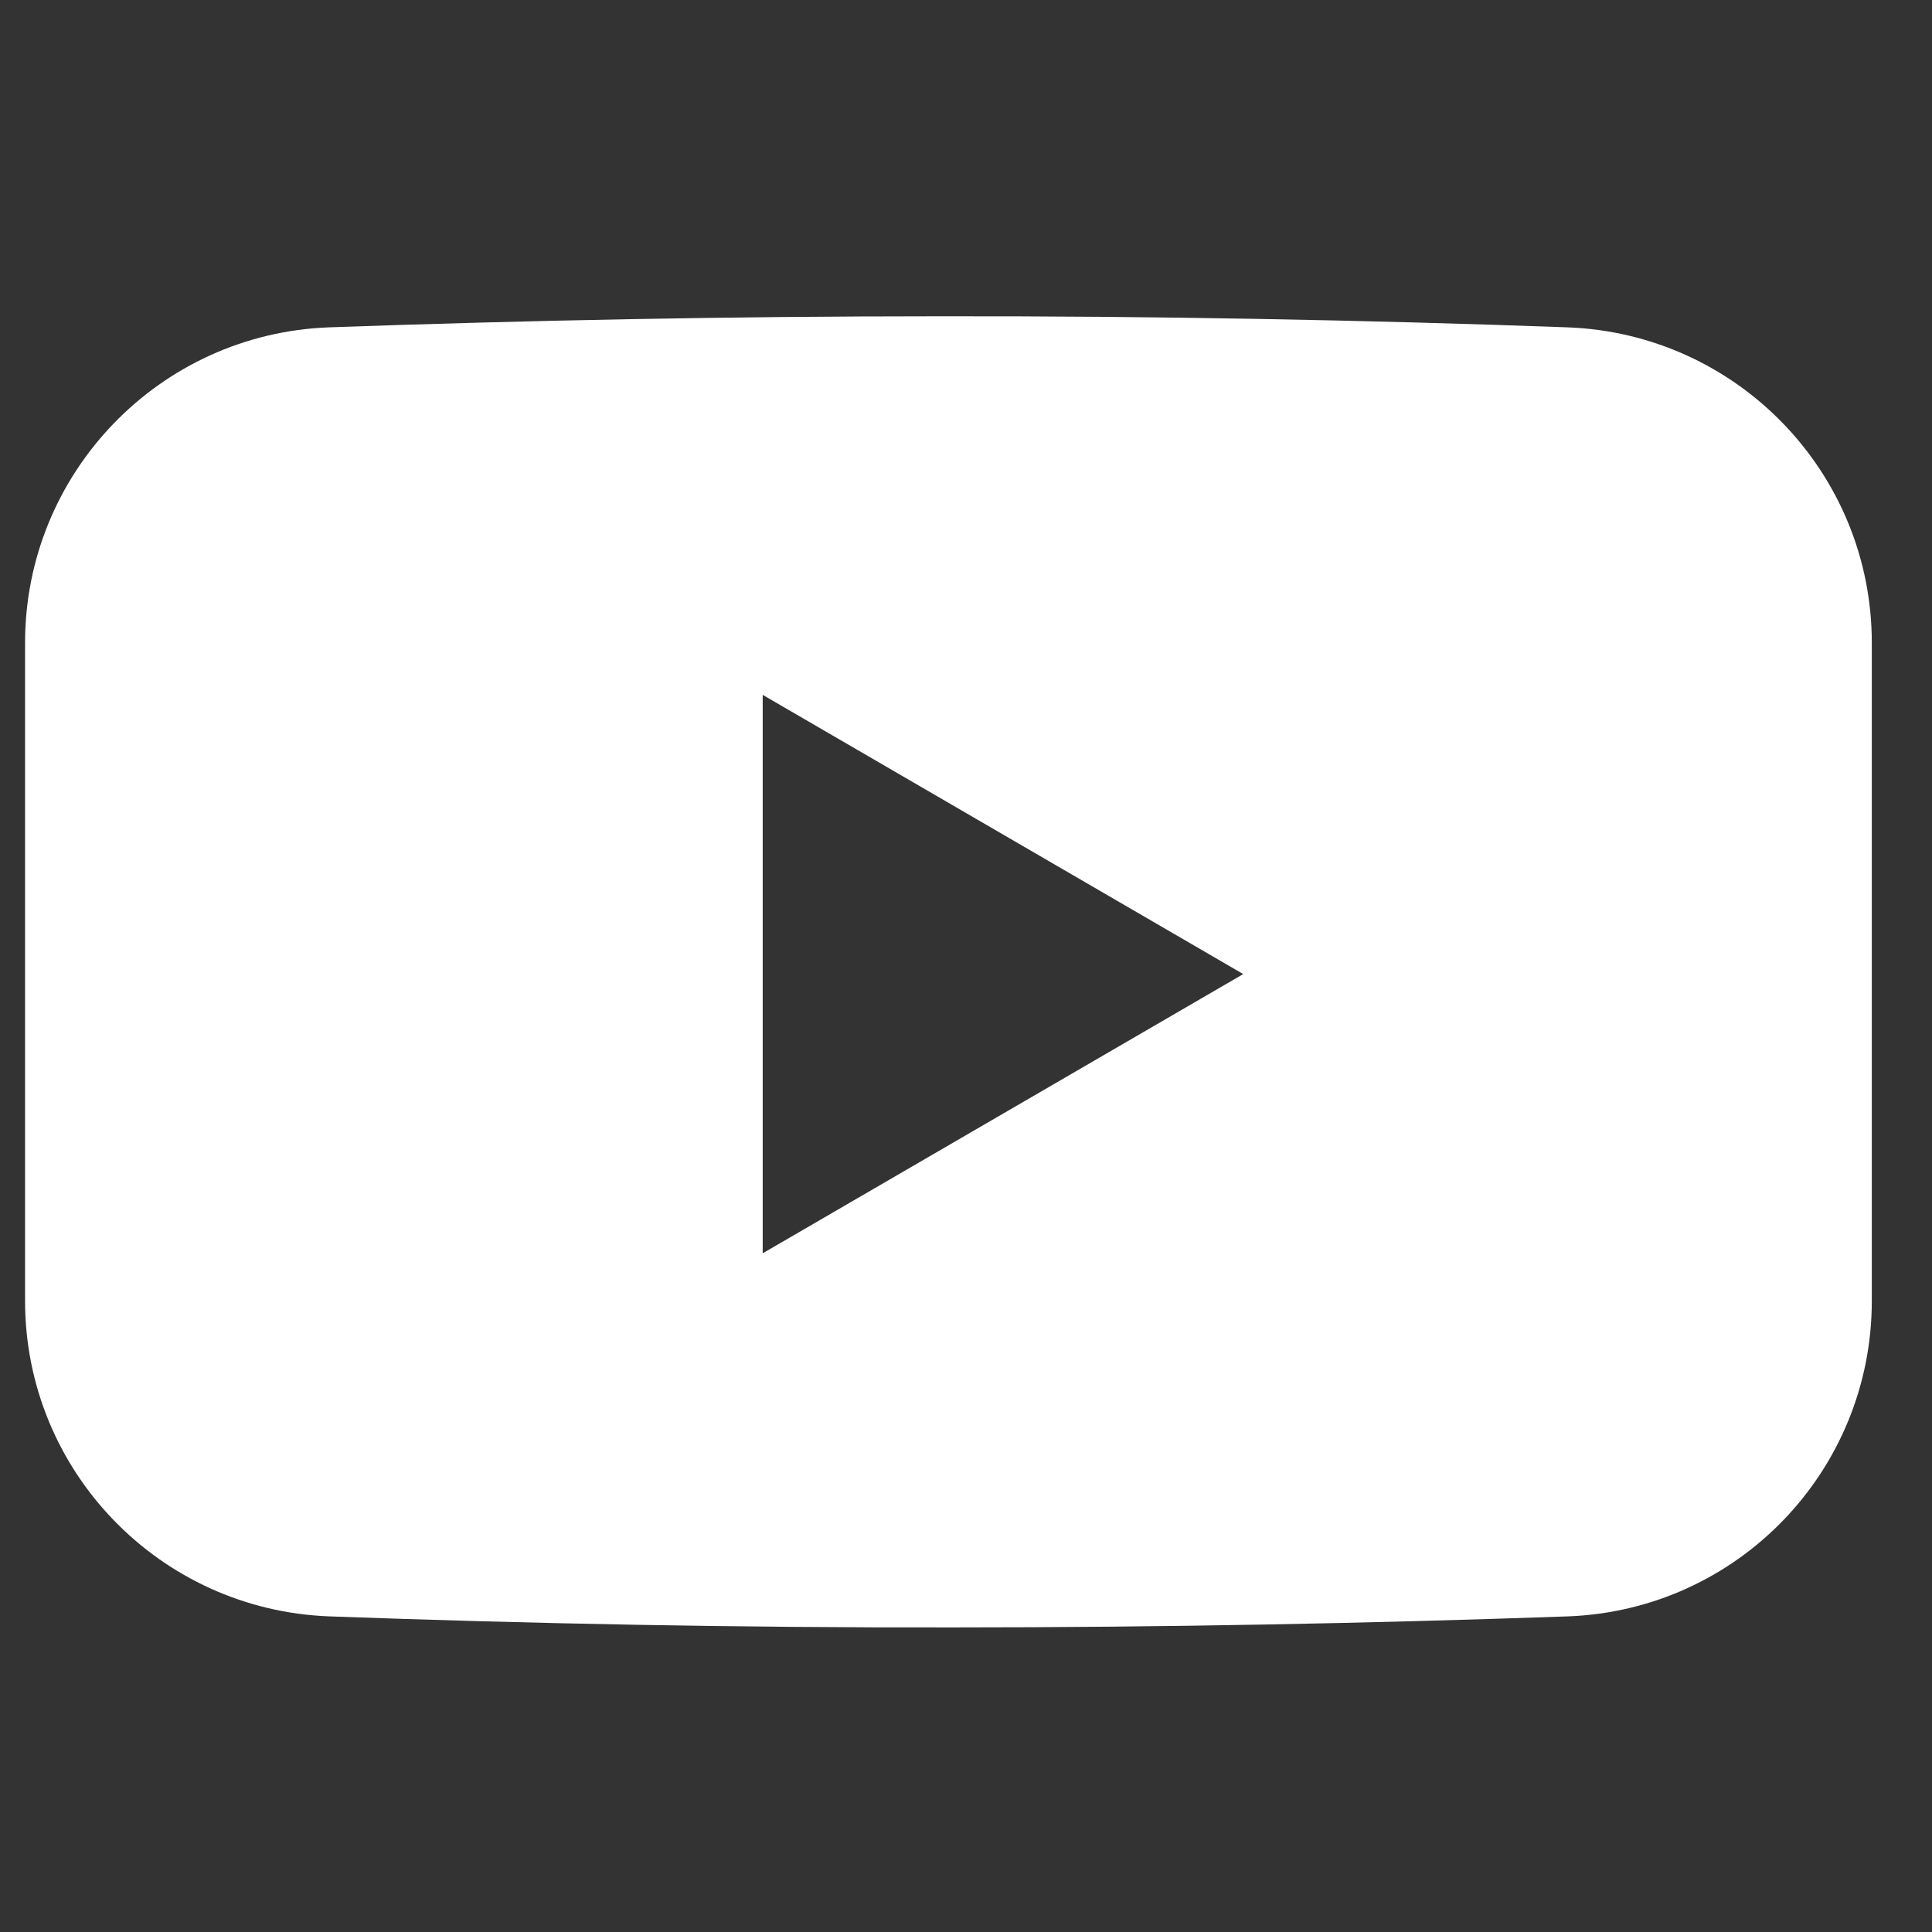 <svg width="44" height="44" viewBox="0 0 44 44" fill="none" xmlns="http://www.w3.org/2000/svg">
<rect x="0" y="0" width="44" height="44" fill="#333333" stroke="none"/>
<g clip-path="url(#clip0_17948_1150)">
<path d="M21.39 7.203C26.302 7.195 31.079 7.287 35.697 7.455C39.566 7.598 42.629 10.77 42.629 14.639V29.628C42.629 33.497 39.575 36.669 35.706 36.812C31.189 36.971 26.529 37.063 21.734 37.063C16.847 37.072 12.103 36.98 7.502 36.812C3.633 36.668 0.571 33.497 0.571 29.628V14.639C0.571 10.77 3.633 7.598 7.494 7.455C11.986 7.295 16.62 7.203 21.39 7.203ZM17.37 28.543L28.314 22.184L17.37 15.825V28.543Z" fill="white"/>
</g>
<defs>
<clipPath id="clip0_17948_1150">
<rect width="43.067" height="43.067" fill="white" transform="translate(0.066 0.6)"/>
</clipPath>
</defs>
</svg>
